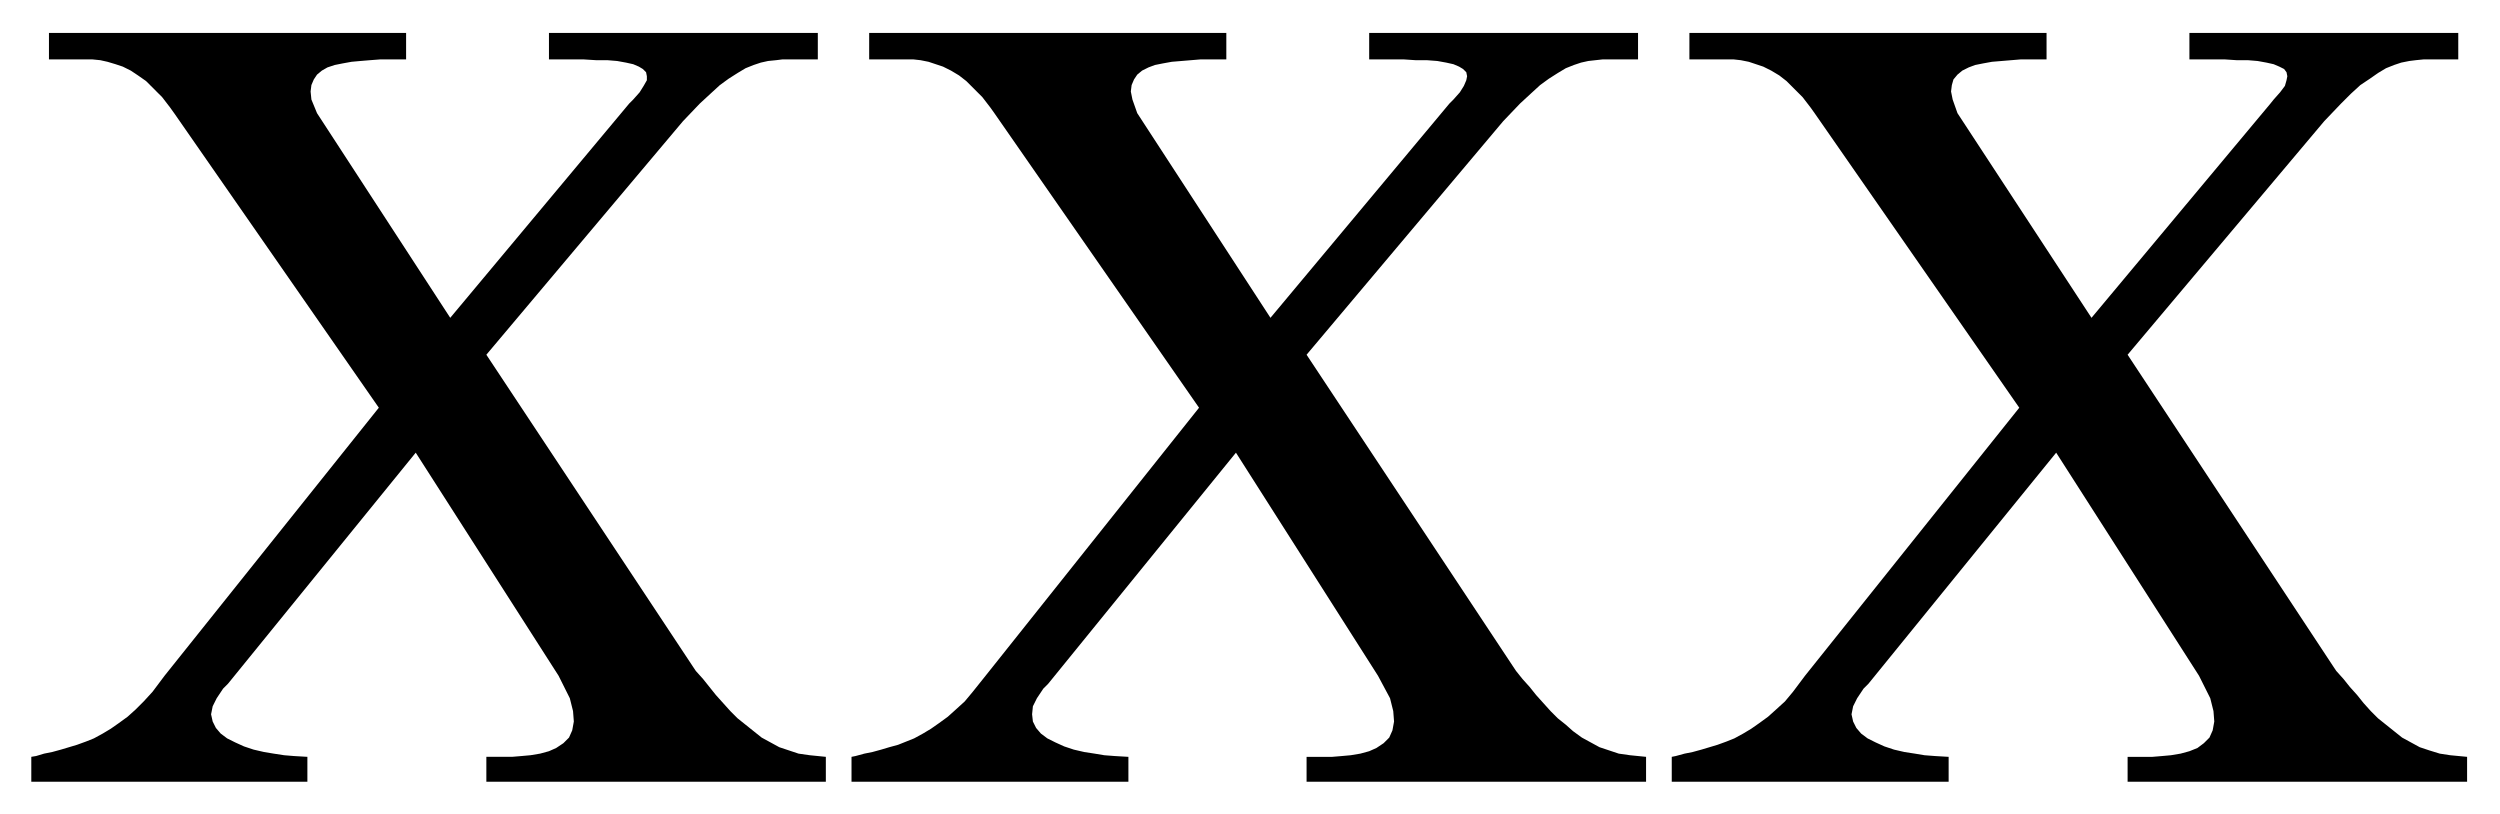 <svg xmlns="http://www.w3.org/2000/svg" width="493.465" height="160.634" fill-rule="evenodd" stroke-linecap="round" preserveAspectRatio="none" viewBox="0 0 3115 1014"><path d="m2261 141-5-7-10-13-10-10-10-10-9-7-10-6-10-5-9-3-9-3-10-2-9-1h-55V41h445v33h-32l-12 1-12 1-12 1-11 2-10 2-8 3-8 4-6 5-5 6-2 7-1 8 2 10 6 17 167 255 223-267 4-5 8-9 6-8 2-7 1-5-1-5-3-4-6-3-7-3-9-2-11-2-12-1h-14l-15-1h-44V41h335v33h-43l-10 1-8 1-10 2-9 3-10 4-10 6-10 7-12 8-12 11-12 12-21 22-245 291 256 388 4 6 9 10 8 10 9 10 8 10 9 10 9 9 10 8 10 8 10 8 11 6 11 6 12 4 13 4 13 2 21 2v31h-423v-31h31l12-1 11-1 12-2 11-3 10-4 8-6 7-7 4-9 2-11-1-13-4-16-14-28-178-278-234 288-6 6-8 12-5 10-2 10 2 9 4 8 6 7 8 6 10 5 11 5 12 4 13 3 13 2 12 2 13 1 17 1v31h-345v-31l5-1 11-3 10-2 11-3 10-3 10-3 11-4 10-4 11-6 10-6 10-7 11-8 10-9 11-10 10-12 15-20 267-334-255-367zm-1022 0-5-7-10-13-10-10-10-10-9-7-10-6-10-5-9-3-9-3-10-2-9-1h-55V41h445v33h-32l-12 1-12 1-12 1-11 2-10 2-8 3-8 4-6 5-4 6-3 7-1 8 2 10 6 17 166 255 223-267 5-5 8-9 5-8 3-7 1-5-1-5-4-4-5-3-7-3-9-2-11-2-13-1h-14l-15-1h-43V41h335v33h-44l-9 1-9 1-9 2-9 3-10 4-10 6-11 7-11 8-12 11-13 12-21 22-245 291 257 388 4 6 8 10 9 10 8 10 9 10 9 10 9 9 10 8 9 8 11 8 11 6 11 6 12 4 12 4 14 2 20 2v31h-423v-31h32l12-1 11-1 12-2 11-3 9-4 9-6 7-7 4-9 2-11-1-13-4-16-15-28-177-278-234 288-6 6-8 12-5 10-1 10 1 9 4 8 6 7 8 6 10 5 11 5 12 4 13 3 13 2 12 2 13 1 17 1v31h-345v-31l5-1 11-3 10-2 11-3 10-3 11-3 10-4 10-4 11-6 10-6 10-7 11-8 10-9 11-10 10-12 16-20 266-334-255-367zm-1022 0-5-7-10-13-10-10-10-10-10-7-9-6-10-5-9-3-10-3-9-2-10-1H61V41h445v33h-32l-13 1-12 1-11 1-11 2-10 2-9 3-7 4-6 5-4 6-3 7-1 8 1 10 7 17 166 255 223-267 5-5 8-9 5-8 4-7v-5l-1-5-4-4-5-3-7-3-9-2-11-2-12-1h-14l-16-1h-43V41h335v33h-44l-8 1-10 1-9 2-9 3-10 4-10 6-11 7-11 8-12 11-13 12-21 22-245 291 257 388 4 6 9 10 8 10 8 10 9 10 9 10 9 9 10 8 10 8 10 8 11 6 11 6 12 4 12 4 14 2 20 2v31H606v-31h32l12-1 11-1 12-2 11-3 9-4 9-6 7-7 4-9 2-11-1-13-4-16-14-28-178-278-234 288-6 6-8 12-5 10-2 10 2 9 4 8 6 7 8 6 10 5 11 5 12 4 13 3 12 2 13 2 12 1 17 1v31H39v-31l6-1 10-3 10-2 11-3 10-3 10-3 11-4 10-4 11-6 10-6 10-7 11-8 10-9 10-10 11-12 15-20 267-334-255-367z" style="stroke:none;fill:#000"/></svg>
